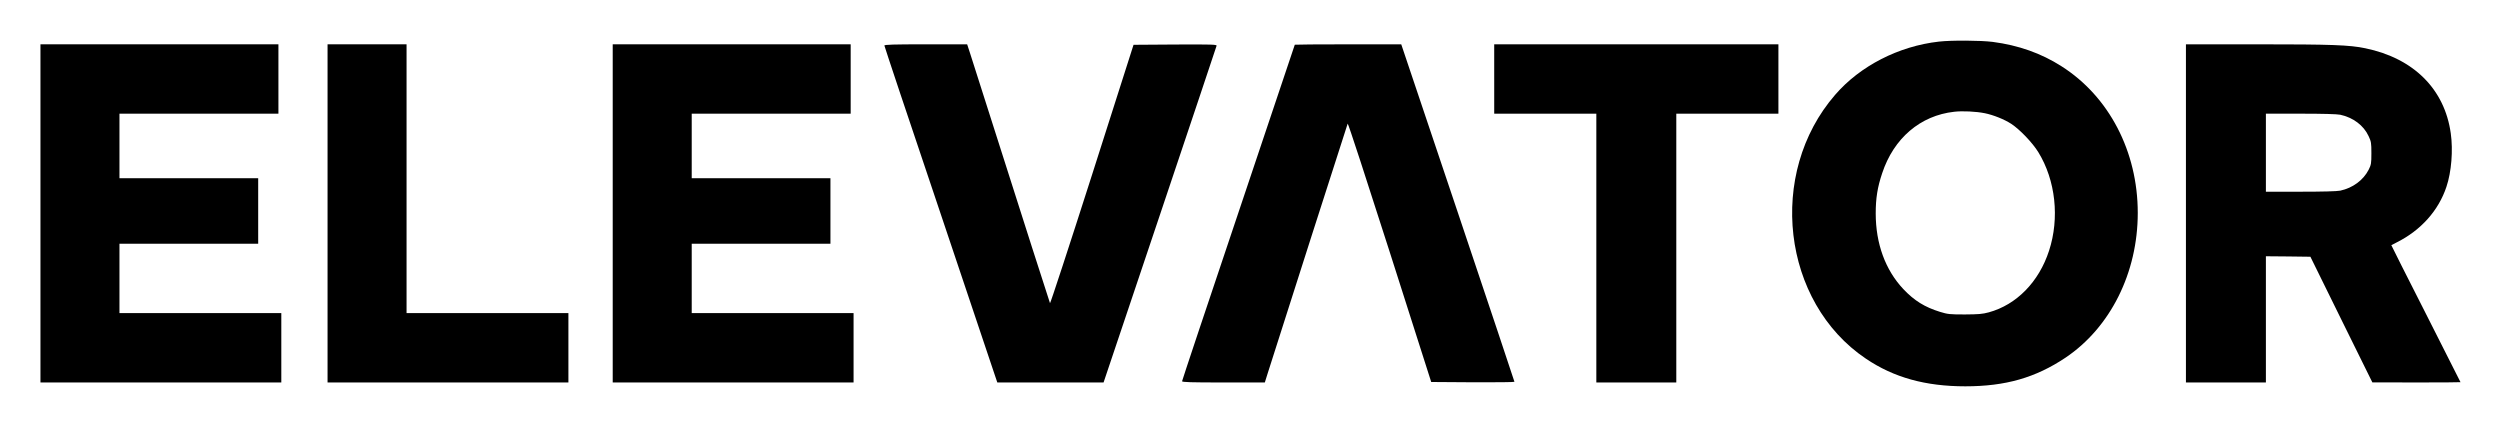 <?xml version="1.0" standalone="no"?>
<!DOCTYPE svg PUBLIC "-//W3C//DTD SVG 20010904//EN"
 "http://www.w3.org/TR/2001/REC-SVG-20010904/DTD/svg10.dtd">
<svg version="1.0" xmlns="http://www.w3.org/2000/svg"
 width="2595pt" height="443pt" viewBox="0 0 2595 443"
 preserveAspectRatio="xMidYMid meet">
<g transform="translate(0,443) scale(0.1,-0.1)"
fill="#000000" stroke="none">
<path d="M20125 3998 c-416 -47 -817 -252 -1076 -552 -709 -817 -553 -2152
319 -2739 290 -196 619 -287 1032 -287 417 0 729 89 1041 298 465 313 749 881
749 1502 0 637 -298 1209 -793 1523 -210 134 -445 217 -712 252 -127 16 -427
18 -560 3z m476 -743 c90 -18 204 -64 275 -110 89 -58 222 -197 282 -295 179
-291 222 -684 111 -1023 -105 -323 -337 -560 -625 -639 -67 -18 -105 -21 -249
-22 -156 0 -177 2 -258 27 -158 49 -267 116 -381 237 -186 198 -286 471 -286
784 0 159 18 272 67 418 120 363 396 599 748 638 85 10 227 3 316 -15z"/>
<path d="M420 2215 l0 -1755 1250 0 1250 0 0 360 0 360 -840 0 -840 0 0 360 0
360 720 0 720 0 0 340 0 340 -720 0 -720 0 0 335 0 335 825 0 825 0 0 360 0
360 -1235 0 -1235 0 0 -1755z"/>
<path d="M3400 2215 l0 -1755 1250 0 1250 0 0 360 0 360 -840 0 -840 0 0 1395
0 1395 -410 0 -410 0 0 -1755z"/>
<path d="M6360 2215 l0 -1755 1250 0 1250 0 0 360 0 360 -840 0 -840 0 0 360
0 360 720 0 720 0 0 340 0 340 -720 0 -720 0 0 335 0 335 825 0 825 0 0 360 0
360 -1235 0 -1235 0 0 -1755z"/>
<path d="M9180 3957 c0 -7 251 -760 559 -1672 307 -913 570 -1697 585 -1742
l28 -83 551 0 552 0 585 1740 c322 957 586 1747 588 1755 3 13 -47 15 -429 13
l-433 -3 -430 -1347 c-237 -741 -434 -1342 -437 -1335 -5 10 -212 656 -830
2595 l-30 92 -429 0 c-344 0 -430 -3 -430 -13z"/>
<path d="M13440 3966 c0 -2 -263 -786 -585 -1742 -322 -956 -585 -1744 -585
-1751 0 -10 84 -13 430 -13 l429 0 29 93 c112 354 826 2584 831 2594 4 7 200
-594 437 -1335 l430 -1347 432 -3 c238 -1 432 1 432 5 0 4 -264 794 -587 1755
l-588 1748 -552 0 c-304 0 -553 -2 -553 -4z"/>
<path d="M15510 3610 l0 -360 530 0 530 0 0 -1395 0 -1395 415 0 415 0 0 1395
0 1395 530 0 530 0 0 360 0 360 -1475 0 -1475 0 0 -360z"/>
<path d="M22690 2215 l0 -1755 415 0 415 0 0 655 0 655 231 -2 231 -3 321
-652 322 -652 458 -1 c251 0 457 1 457 3 0 2 -162 322 -360 712 -198 389 -359
709 -358 710 2 2 28 15 58 30 249 125 432 329 514 576 52 154 70 378 45 555
-64 459 -385 779 -887 883 -164 34 -344 41 -1124 41 l-738 0 0 -1755z m1602
1024 c134 -29 243 -111 294 -222 27 -57 29 -71 29 -177 0 -107 -2 -119 -29
-173 -55 -107 -164 -188 -294 -216 -34 -7 -183 -11 -412 -11 l-360 0 0 405 0
405 360 0 c229 0 378 -4 412 -11z"/>
</g>
</svg>
